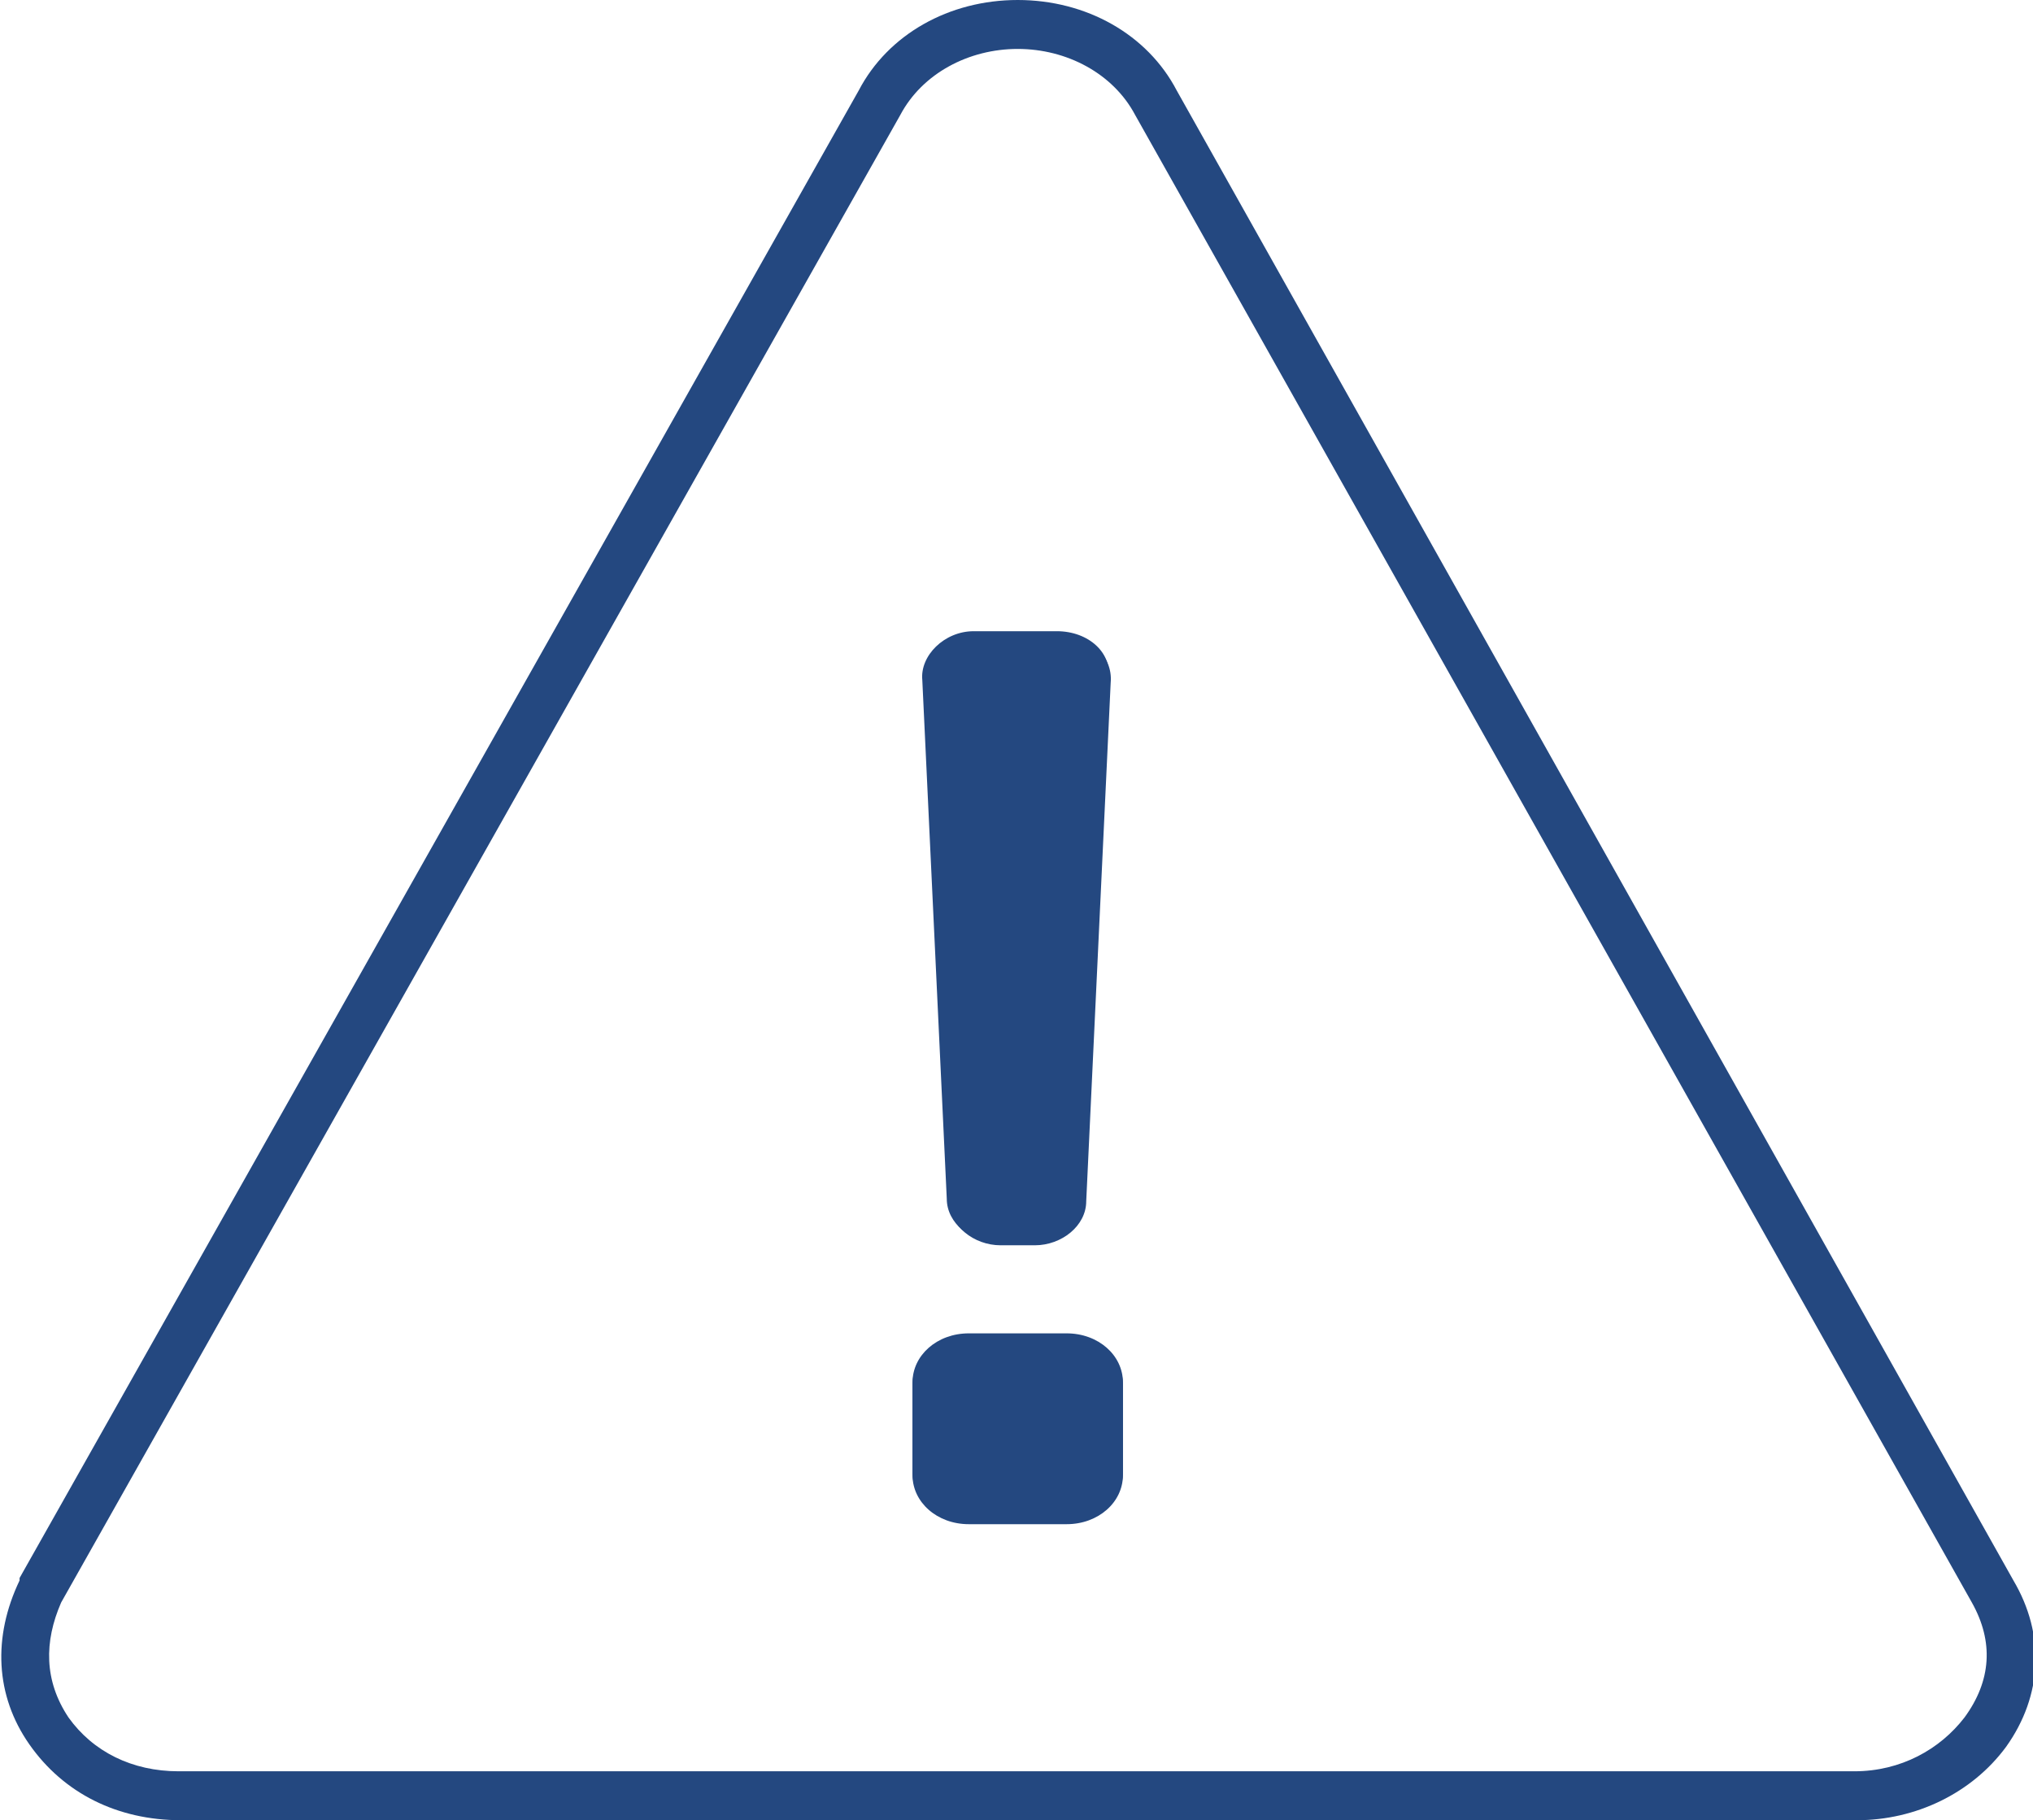 <?xml version="1.0" encoding="UTF-8"?>
<svg xmlns="http://www.w3.org/2000/svg" version="1.1" viewBox="0 0 83.1 74.4">
  <!-- Generator: Adobe Illustrator 28.7.1, SVG Export Plug-In . SVG Version: 1.2.0 Build 142)  -->
  <g>
    <g id="Layer_1">
      <path fill="#244880" d="M41.6,2c2,0,3.9,1,4.8,2.7l34.2,60.8c.9,1.6.8,3.2-.3,4.7-1,1.3-2.6,2.2-4.5,2.2H7.3c-1.9,0-3.5-.8-4.5-2.2-1-1.5-1-3.1-.3-4.7L36.8,4.7c.9-1.7,2.8-2.7,4.8-2.7M40.9,50.9h1.4c1.1,0,2.1-.8,2.1-1.8l1-21.2c.1-1.1-.9-2-2.1-2h-3.4c-1.3,0-2.3,1-2.1,2l1,21.2c0,1,1,1.8,2.1,1.8M39.6,62.3h4c1.3,0,2.3-.9,2.3-2v-3.7c0-1.1-1-2-2.3-2h-4c-1.3,0-2.3.9-2.3,2v3.7c0,1.1,1,2,2.3,2M41.6,0c-2.8,0-5.3,1.4-6.5,3.7L.8,64.5h0c0,0,0,.1,0,.1-1.1,2.3-1,4.7.4,6.7,1.4,2,3.6,3.1,6.2,3.1h68.5c2.4,0,4.7-1.1,6.1-3h0s0,0,0,0c1.5-2.1,1.6-4.6.3-6.8L48.1,3.7c-1.2-2.3-3.7-3.7-6.5-3.7h0ZM39.7,27.8s0,0,.1,0h3.4c0,0,0,0,.1,0l-1,21s0,0-.1,0h-1.4c0,0-.1,0-.1,0l-1-21h0ZM39.3,56.6s.1,0,.3,0h4c.1,0,.2,0,.3,0v3.6s-.1,0-.3,0h-4c-.1,0-.2,0-.3,0v-3.6h0Z"/>
      <path fill="#244880" d="M45.9,60.2c0,1.1-1,2-2.3,2h-4c-1.3,0-2.3-.9-2.3-2v-3.7c0-1.1,1-2,2.3-2h4c1.3,0,2.3.9,2.3,2v3.7Z"/>
      <path fill="#244880" d="M39.8,25.8h3.4c1.3,0,2.3.9,2.1,2l-1,21.2c0,1-1,1.8-2.1,1.8h-1.4c-1.1,0-2.1-.8-2.1-1.8l-1-21.2c-.1-1,.9-2,2.1-2Z"/>
    </g>
  </g>
</svg>
